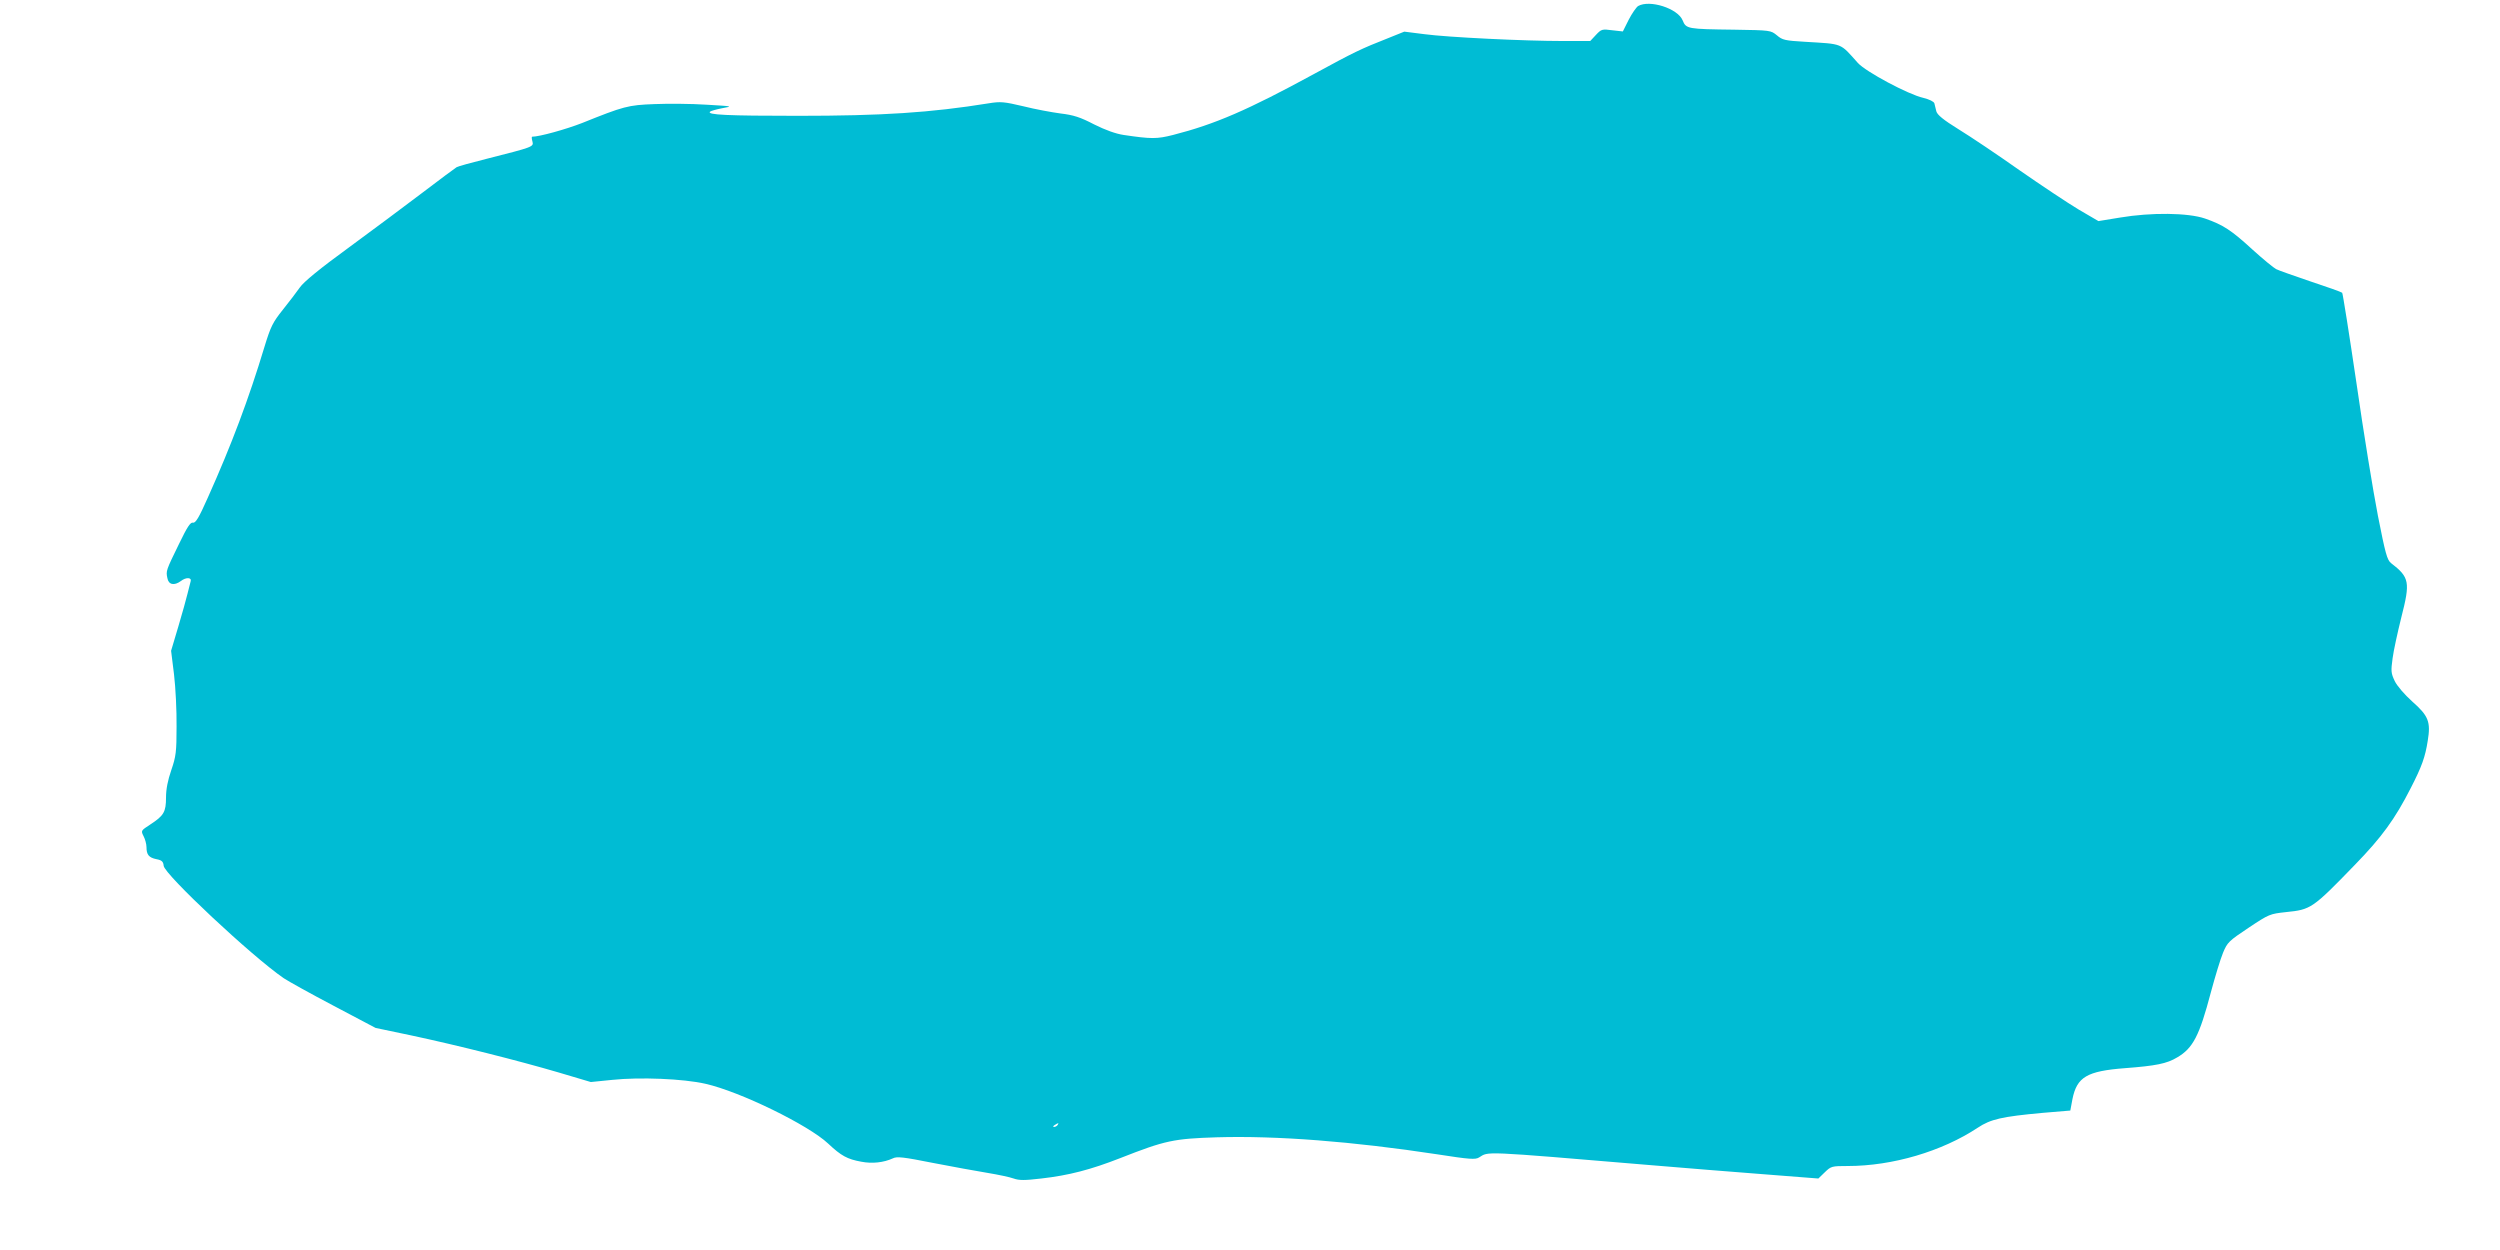 <?xml version="1.0" standalone="no"?>
<!DOCTYPE svg PUBLIC "-//W3C//DTD SVG 20010904//EN"
 "http://www.w3.org/TR/2001/REC-SVG-20010904/DTD/svg10.dtd">
<svg version="1.0" xmlns="http://www.w3.org/2000/svg"
 width="1280pt" height="640pt" viewBox="0 0 1280 640"
 preserveAspectRatio="xMidYMid meet">
<g transform="translate(0,640) scale(0.1,-0.1)"
fill="#00bcd4" stroke="none">
<path d="M8387 6369 c-9 -6 -31 -37 -48 -70 l-30 -60 -54 6 c-52 7 -56 6 -84
-24 l-29 -31 -139 0 c-199 0 -590 19 -710 35 l-103 13 -82 -33 c-140 -55 -175
-72 -377 -182 -343 -187 -510 -259 -725 -314 -83 -21 -111 -21 -253 0 -40 6
-93 25 -151 54 -71 37 -105 48 -172 56 -45 6 -132 22 -191 37 -98 23 -116 25
-177 15 -297 -48 -546 -64 -977 -64 -363 0 -466 5 -450 21 4 4 32 12 63 18 56
10 55 10 -82 18 -76 5 -195 6 -265 3 -136 -5 -157 -11 -371 -97 -82 -32 -218
-70 -256 -70 -2 0 -2 -11 2 -24 7 -28 6 -28 -238 -90 -76 -19 -144 -38 -150
-42 -7 -4 -85 -62 -173 -129 -88 -67 -259 -194 -380 -283 -147 -107 -230 -175
-250 -204 -16 -23 -55 -74 -87 -114 -51 -64 -62 -85 -94 -190 -80 -265 -168
-500 -290 -772 -46 -104 -63 -131 -76 -128 -13 3 -29 -21 -71 -108 -67 -137
-68 -139 -60 -176 6 -34 35 -40 69 -15 27 21 57 19 50 -2 -3 -10 -10 -38 -16
-63 -6 -25 -27 -101 -47 -168 l-37 -124 15 -121 c8 -67 14 -187 13 -267 0
-130 -3 -153 -27 -223 -18 -52 -27 -98 -27 -140 0 -74 -11 -93 -80 -138 -49
-32 -49 -32 -35 -60 8 -15 15 -41 15 -56 0 -39 12 -54 51 -62 27 -5 35 -12 37
-34 5 -45 450 -462 614 -575 24 -16 139 -80 257 -142 l214 -113 181 -38 c239
-51 552 -130 756 -190 l165 -49 109 11 c142 15 365 6 478 -20 177 -40 527
-211 628 -306 67 -63 98 -80 170 -93 56 -11 115 -4 161 17 21 11 54 7 205 -23
98 -19 224 -42 279 -51 55 -9 116 -22 135 -29 28 -10 56 -10 141 0 141 16 253
45 406 105 229 90 272 99 493 106 305 9 695 -21 1128 -87 167 -26 196 -28 215
-16 51 31 3 34 872 -39 165 -14 427 -35 583 -47 l282 -22 33 32 c32 31 36 32
117 32 230 0 483 75 666 196 66 44 124 57 331 76 l143 12 11 59 c23 113 74
143 269 158 158 12 214 23 267 55 81 47 114 111 172 331 22 82 50 174 63 205
22 53 29 60 131 128 105 70 109 71 191 80 128 13 135 17 353 242 138 142 205
234 286 393 57 111 74 159 87 242 16 97 4 128 -79 201 -40 36 -78 80 -90 105
-19 40 -20 51 -11 116 5 39 26 135 45 211 46 180 42 204 -53 277 -20 16 -29
49 -67 242 -24 123 -74 429 -110 680 -37 251 -70 459 -73 462 -4 4 -77 30
-162 58 -85 29 -165 57 -176 63 -12 6 -66 50 -120 99 -110 101 -152 128 -244
160 -87 30 -276 32 -436 5 l-110 -18 -101 59 c-55 33 -192 124 -304 202 -112
79 -252 173 -311 209 -79 49 -109 74 -114 92 -3 14 -8 32 -10 41 -3 9 -25 20
-57 28 -76 17 -295 134 -335 179 -93 104 -74 96 -270 108 -103 6 -116 9 -144
33 -32 26 -33 26 -217 29 -243 3 -248 4 -266 48 -25 61 -169 107 -228 73z
m-2972 -5729 c-3 -5 -12 -10 -18 -10 -7 0 -6 4 3 10 19 12 23 12 15 0z"/>
</g>
</svg>
